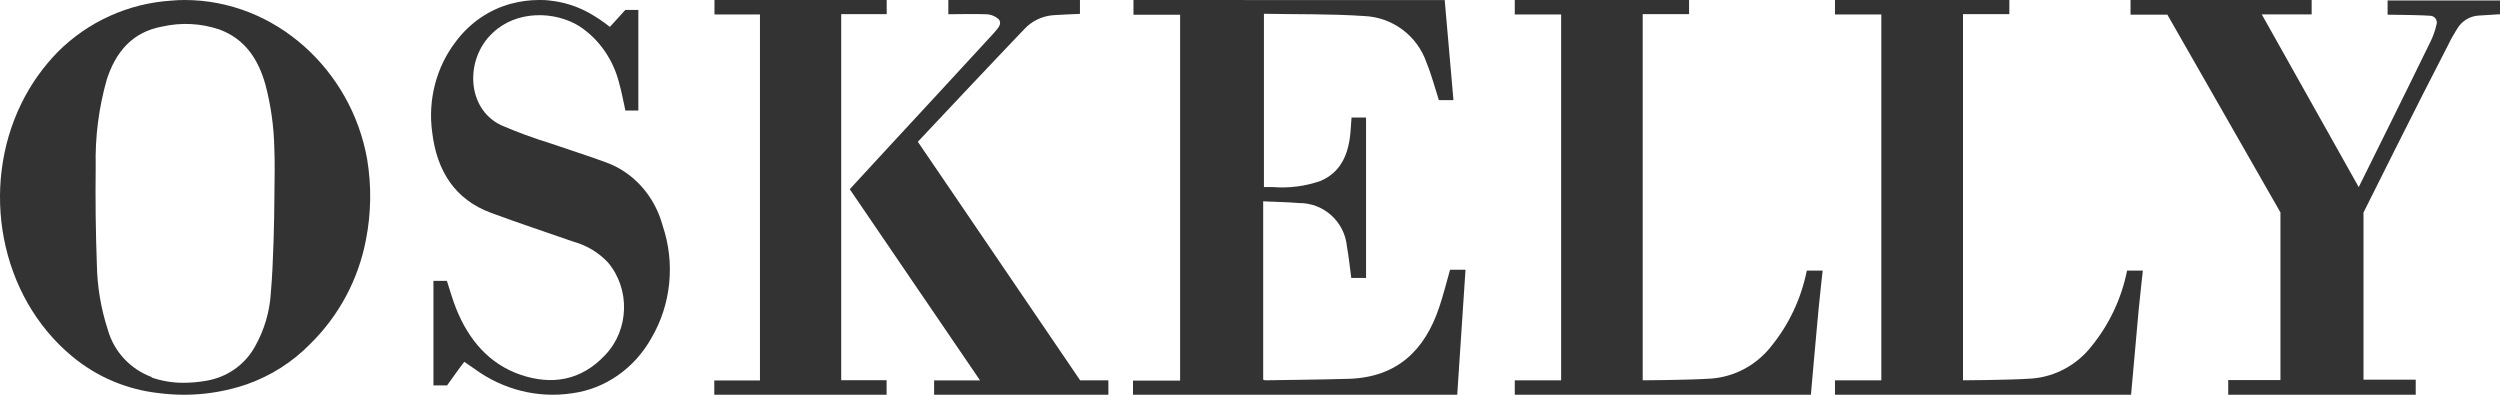 <svg width="190" height="30" viewBox="0 0 190 30" fill="none" xmlns="http://www.w3.org/2000/svg"><path d="M139.458 0V1.097H142.981V28.903H139.458V30H161.962C161.962 30 162.35 25.648 162.54 23.547C162.618 22.729 162.857 20.564 162.857 20.564H161.659C161.239 22.672 160.314 24.642 158.968 26.3C157.865 27.718 156.236 28.61 154.466 28.767C152.775 28.889 149.188 28.903 149.188 28.903V1.076H152.711V0H139.458Z" fill="#333333"></path><path d="M115.123 0V1.097H118.646V28.903H115.123V30H137.627C137.627 30 138.008 25.648 138.205 23.547C138.283 22.729 138.522 20.564 138.522 20.564H137.317C136.897 22.672 135.972 24.642 134.626 26.3C133.523 27.718 131.894 28.61 130.124 28.767C128.433 28.889 124.846 28.903 124.846 28.903V1.076H128.369V0H115.123Z" fill="#333333"></path><path fill-rule="evenodd" clip-rule="evenodd" d="M4.398 3.939C6.698 1.641 9.762 0.258 13.014 0.048C13.361 0.016 13.697 0 14.021 0C20.946 0 26.713 5.343 27.904 12.103C28.242 14.137 28.209 16.214 27.809 18.236C27.236 21.241 25.757 24.001 23.569 26.148C22.227 27.517 20.586 28.562 18.774 29.201C16.642 29.933 14.369 30.167 12.131 29.883C9.683 29.628 7.368 28.653 5.48 27.082C-0.054 22.489 -1.506 14.263 1.624 7.864C2.333 6.417 3.269 5.092 4.398 3.939ZM8.198 25.071C8.663 26.72 9.899 28.052 11.526 28.655L11.519 28.689C12.306 28.961 13.134 29.097 13.968 29.091C14.53 29.088 15.09 29.039 15.642 28.943C17.226 28.693 18.602 27.736 19.371 26.351C20.081 25.1 20.495 23.707 20.582 22.277C20.786 20.019 20.848 16.26 20.848 15.476C20.848 15.262 20.852 14.953 20.858 14.589C20.872 13.62 20.892 12.256 20.848 11.228C20.812 9.602 20.584 7.985 20.167 6.411C19.63 4.521 18.636 2.967 16.677 2.243C15.282 1.769 13.78 1.69 12.342 2.016C10.056 2.424 8.797 3.952 8.117 6.036C7.505 8.191 7.22 10.424 7.273 12.662C7.241 15.146 7.271 17.627 7.362 20.106C7.391 21.792 7.673 23.465 8.198 25.071Z" fill="#333333"></path><path d="M38.853 0.279C37.201 0.717 35.728 1.719 34.663 3.133C33.167 5.062 32.507 7.573 32.846 10.047C33.197 13.017 34.599 15.177 37.324 16.178C39.41 16.955 41.528 17.649 43.633 18.385C44.599 18.652 45.481 19.186 46.192 19.931C47.91 21.951 47.828 25.054 46.006 26.968C44.177 28.936 41.924 29.291 39.557 28.48C37.19 27.669 35.616 25.844 34.656 23.426C34.387 22.745 34.196 22.063 33.965 21.348H32.941V29.291H33.978C33.978 29.291 35.258 27.492 35.29 27.499L36.077 28.044C38.239 29.622 40.877 30.281 43.473 29.89C45.984 29.557 48.211 28.009 49.506 25.694C51.008 23.14 51.324 19.993 50.364 17.159C49.761 14.907 48.163 13.111 46.083 12.35C44.663 11.825 43.217 11.376 41.784 10.878C40.53 10.493 39.295 10.038 38.086 9.516C35.405 8.235 35.347 4.434 37.446 2.5C39.25 0.77 42.161 0.824 44.036 1.996C45.545 2.986 46.634 4.561 47.075 6.389C47.267 7.071 47.382 7.752 47.529 8.399H48.514V0.756H47.523C47.523 0.756 46.595 1.785 46.352 2.044C45.844 1.641 45.307 1.281 44.746 0.967C43.818 0.46 42.809 0.146 41.771 0.041C41.477 0 41.227 0 40.952 0C40.244 0.002 39.539 0.095 38.853 0.279" fill="#333333"></path><path d="M54.3 0V1.098H57.757V28.917H54.286V30H67.382V28.895H63.932V1.076H67.389V0H54.3Z" fill="#333333"></path><path d="M72.073 0V1.082C73.032 1.082 73.962 1.047 74.892 1.082C75.271 1.078 75.637 1.219 75.915 1.477C76.187 1.857 75.793 2.194 75.522 2.523C72.793 5.491 70.062 8.449 67.329 11.398L64.581 14.38L74.484 28.91H70.992V30H84.237V28.903H82.09L72.402 14.659L69.755 10.774C70.47 10.007 75.822 4.323 77.811 2.251C78.391 1.609 79.196 1.216 80.058 1.154C80.731 1.111 81.396 1.082 82.076 1.054V0H72.073Z" fill="#333333"></path><path d="M86.144 0V1.119H89.688V28.924H86.108V30H110.749L111.379 20.5H110.205C109.933 21.46 109.697 22.407 109.389 23.325C108.294 26.63 106.168 28.666 102.545 28.788C100.398 28.853 98.293 28.867 96.159 28.903C96.105 28.895 96.051 28.878 96.002 28.853V15.301C96.918 15.344 97.813 15.358 98.708 15.43C100.598 15.411 102.188 16.844 102.366 18.729C102.509 19.517 102.588 20.32 102.696 21.123H103.82V8.934H102.717C102.674 9.45 102.66 9.938 102.595 10.425C102.402 11.902 101.801 13.143 100.355 13.752C99.206 14.153 97.988 14.312 96.775 14.219H96.059V1.047C98.622 1.097 101.156 1.047 103.676 1.219C105.826 1.308 107.702 2.704 108.408 4.739C108.788 5.657 109.038 6.632 109.353 7.608H110.463L109.797 0.007L86.144 0Z" fill="#333333"></path><path d="M161.921 0V1.116H164.721L173.314 16.145V28.884H169.345V30H183.595V28.855H179.626V16.152C179.626 16.152 183.901 7.564 186.039 3.457C186.25 3.015 186.488 2.588 186.751 2.176C187.087 1.614 187.669 1.247 188.319 1.188C188.881 1.145 189.437 1.116 190 1.081V0.036H181.457V1.116C182.234 1.116 184.307 1.159 184.649 1.195C184.827 1.185 184.997 1.266 185.101 1.411C185.205 1.556 185.228 1.745 185.162 1.911C185.067 2.332 184.924 2.74 184.735 3.127C182.996 6.706 179.263 14.22 179.263 14.22L171.896 1.095H175.686V0H161.921Z" fill="#333333"></path></svg>
